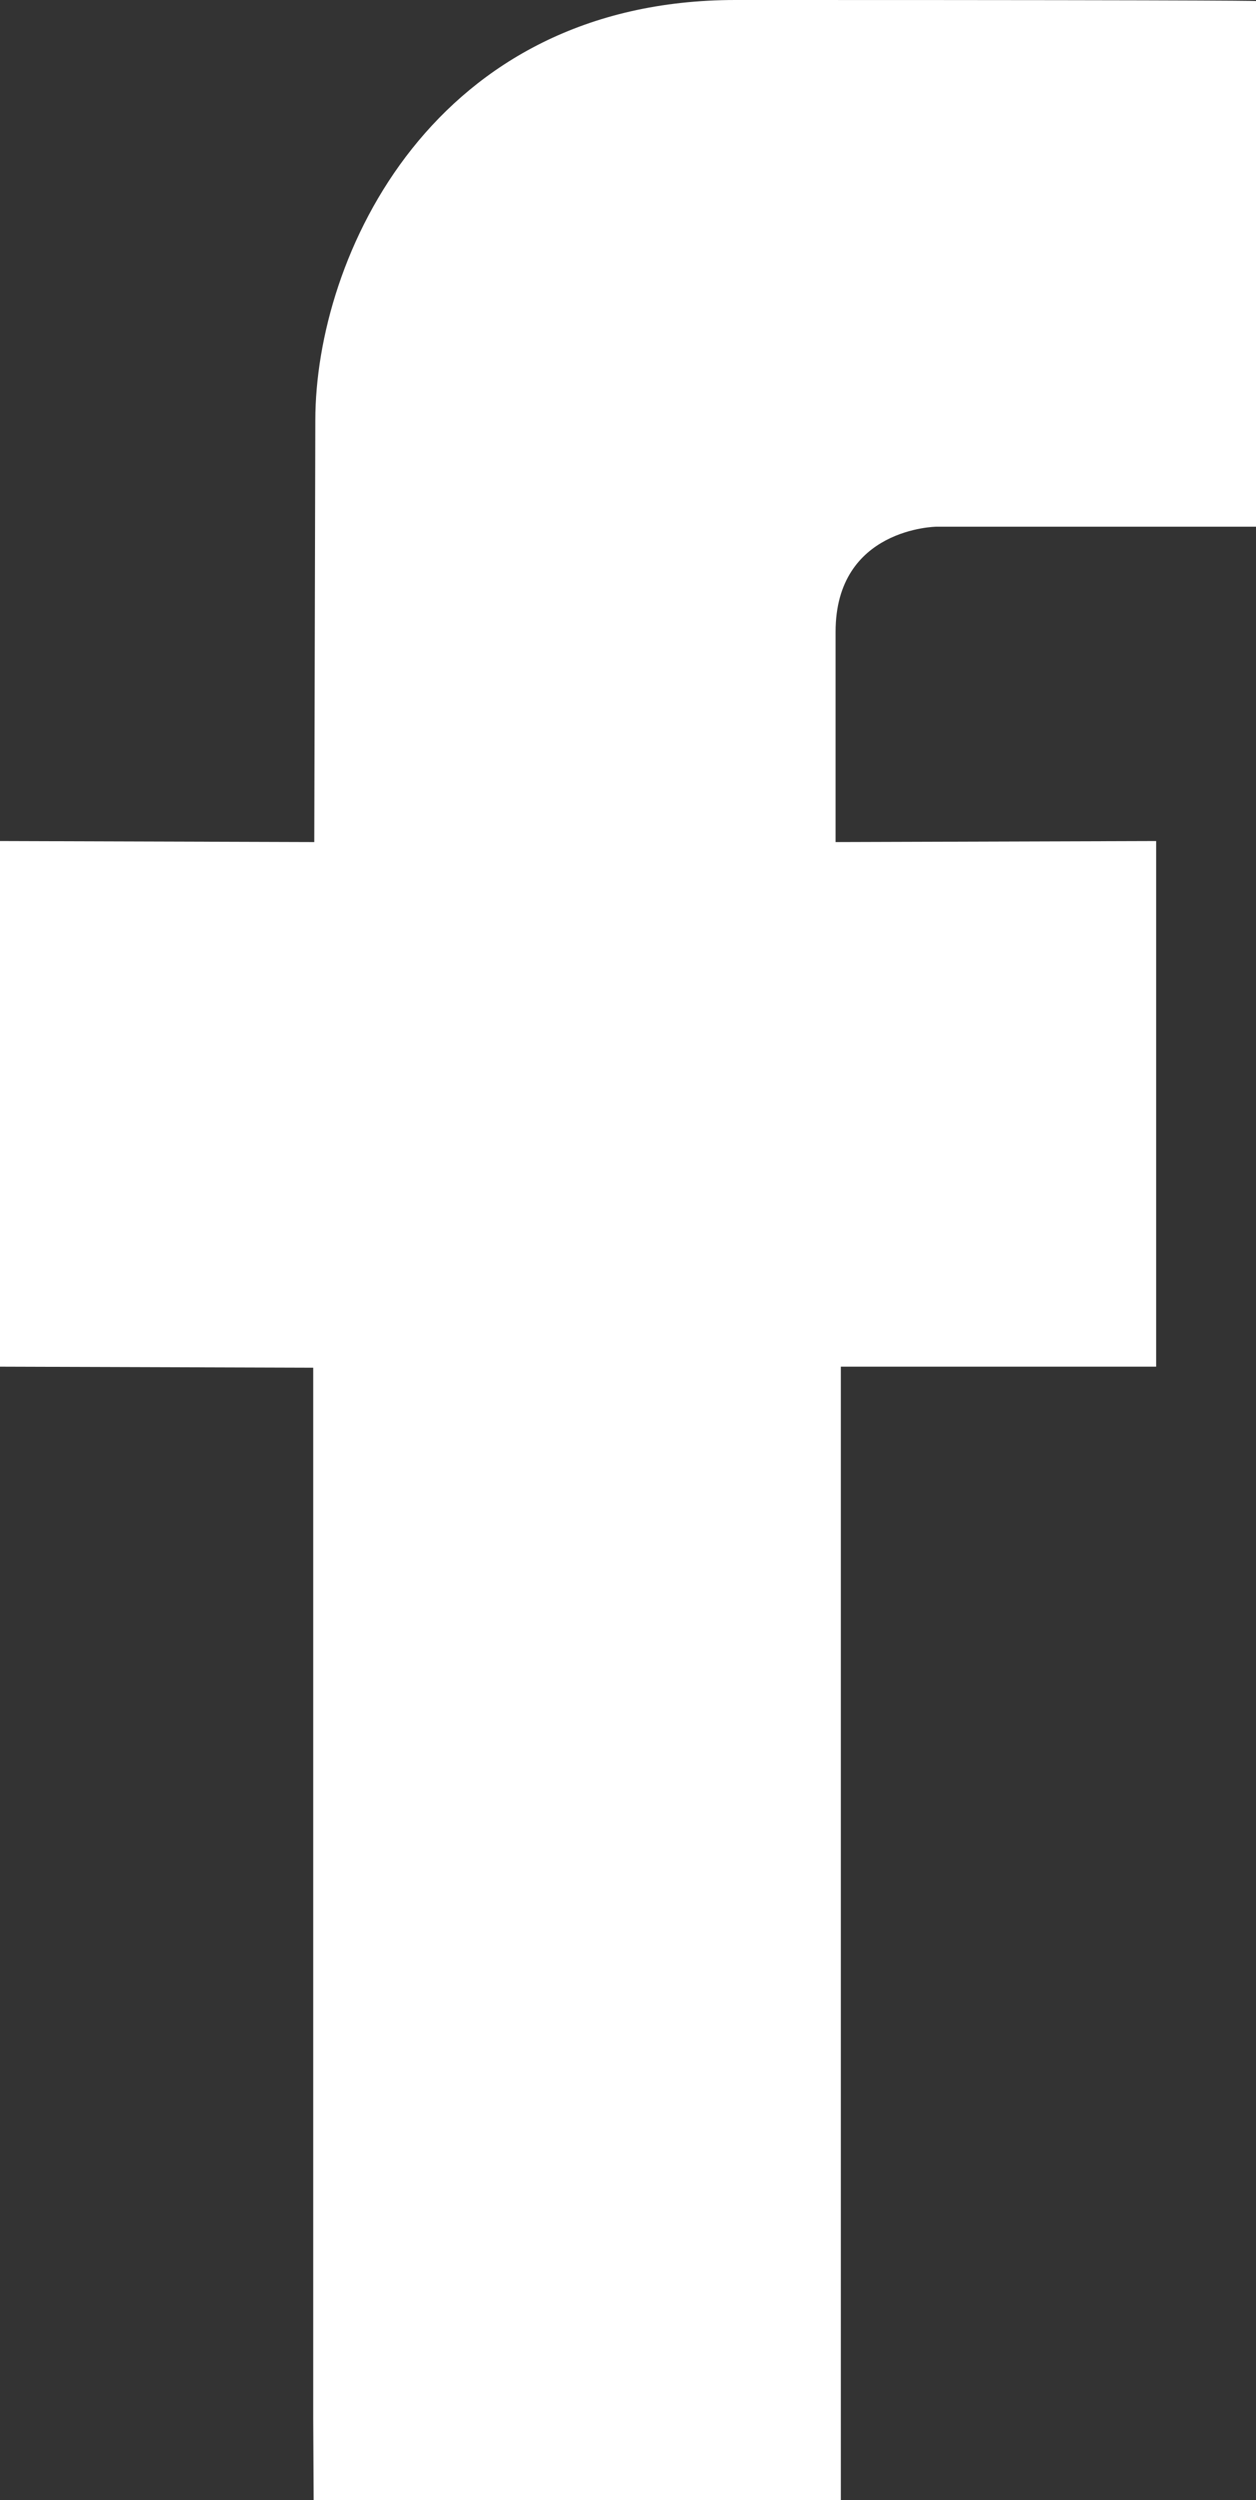 <?xml version="1.0" encoding="utf-8"?>
<!-- Generator: Adobe Illustrator 16.0.0, SVG Export Plug-In . SVG Version: 6.00 Build 0)  -->
<!DOCTYPE svg PUBLIC "-//W3C//DTD SVG 1.1//EN" "http://www.w3.org/Graphics/SVG/1.1/DTD/svg11.dtd">
<svg version="1.1" id="Layer" xmlns="http://www.w3.org/2000/svg" xmlns:xlink="http://www.w3.org/1999/xlink" x="0px" y="0px"
	 width="11.95px" height="23.781px" viewBox="0 0 11.95 23.781" enable-background="new 0 0 11.95 23.781" xml:space="preserve">
<rect x="0" y="0" width="11.95" height="23.781" fill="#333333" stroke="none"/>
<path fill-rule="evenodd" clip-rule="evenodd" fill="#FFFFFF" d="M2.98,23v-9.99L0,13V8l2.99,0.01L3,4c0-1.56,1.12-4,4-4h0.38
	c4.65,0,4.57,0.01,4.57,0.01v5H8.91c0,0-0.96,0.01-0.96,1v2L11,8v5H8v10v0.781H2.984L2.98,23z"/>
</svg>
